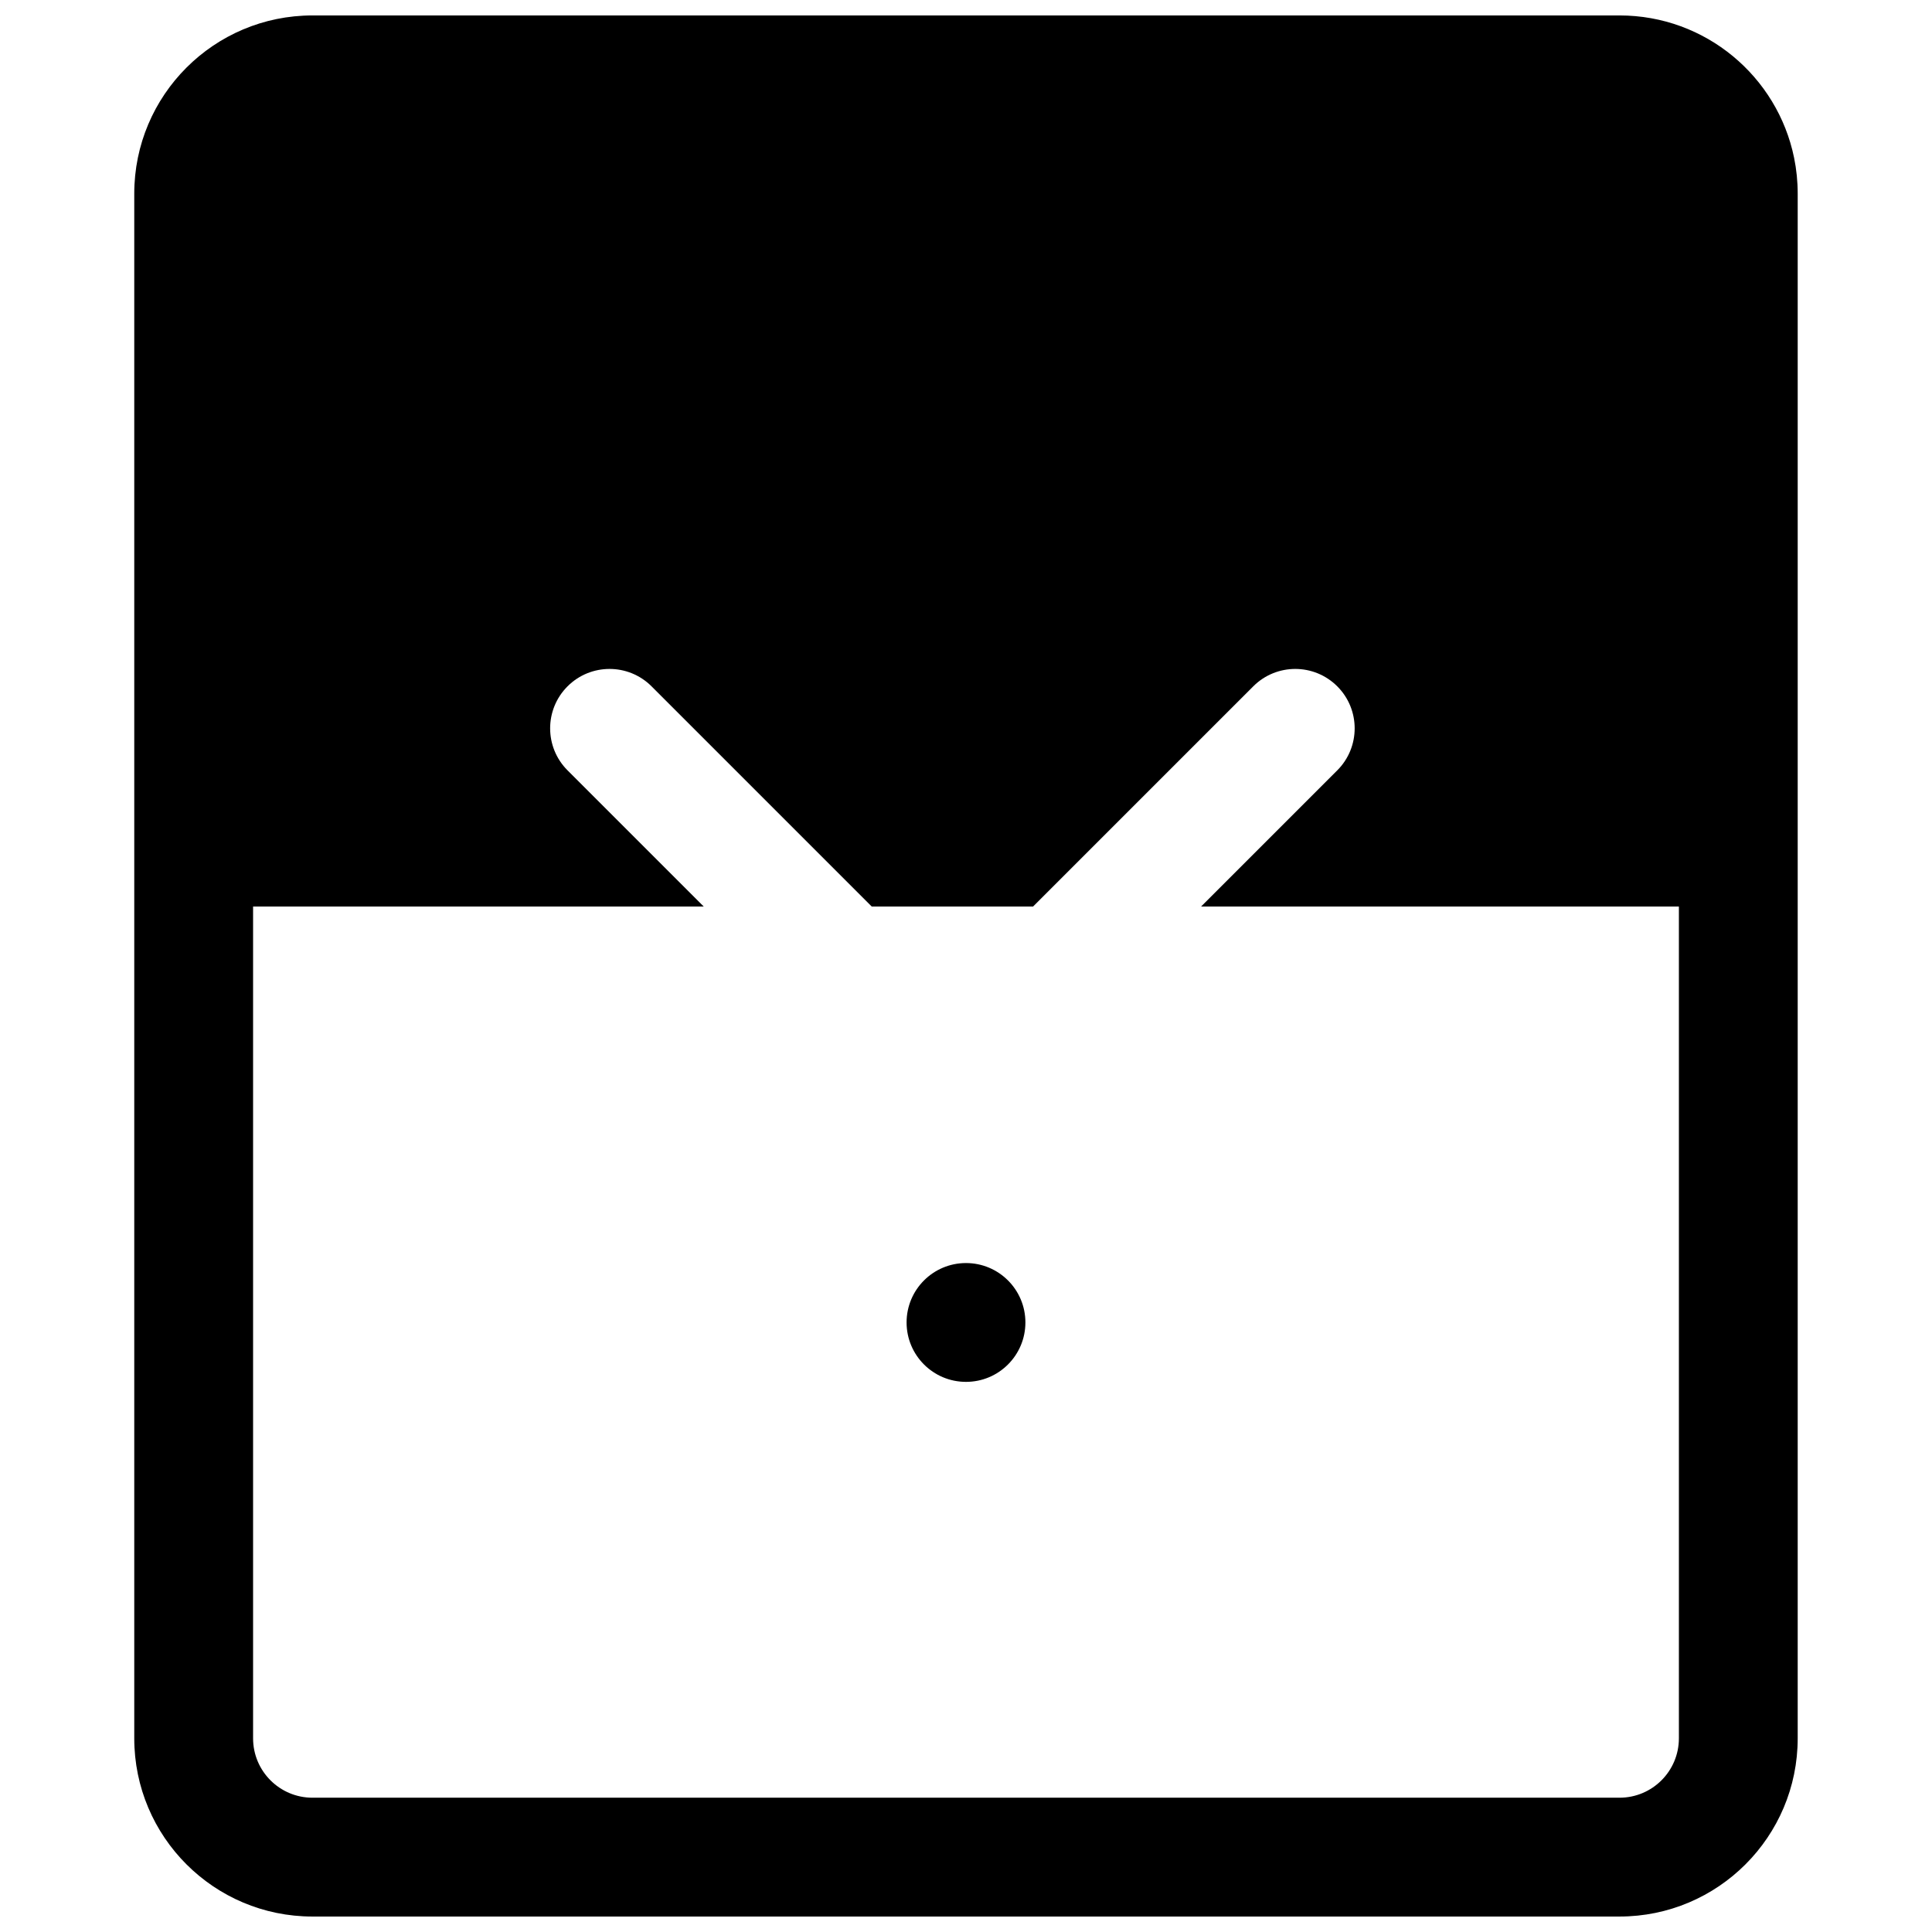 <?xml version="1.0" encoding="UTF-8"?>
<!-- Uploaded to: SVG Repo, www.svgrepo.com, Generator: SVG Repo Mixer Tools -->
<svg width="800px" height="800px" version="1.1" viewBox="144 144 512 512" xmlns="http://www.w3.org/2000/svg">
 <defs>
  <clipPath id="a">
   <path d="m179 148.09h442v503.81h-442z"/>
  </clipPath>
 </defs>
 <path d="m400 510.21c8.695 0 15.742-7.047 15.742-15.746 0-8.695-7.047-15.742-15.742-15.742s-15.746 7.047-15.746 15.742c0 8.699 7.051 15.746 15.746 15.746z"/>
 <g clip-path="url(#a)">
  <path d="m179.58 195.32c0-26.082 21.145-47.23 47.23-47.23h346.37c22.824 0 41.867 16.191 46.273 37.715 0.629 3.074 0.957 6.258 0.957 9.516v409.35c0 26.086-21.145 47.23-47.23 47.23h-346.37c-26.086 0-47.23-21.145-47.23-47.23zm150.92 188.93h-119.43v220.42c0 8.695 7.047 15.742 15.742 15.742h346.37c8.695 0 15.742-7.047 15.742-15.742v-220.42h-126.63l36.098-36.098c6.148-6.148 6.148-16.117 0-22.266s-16.117-6.148-22.262 0l-58.367 58.363h-42.73l-58.363-58.363c-6.148-6.148-16.117-6.148-22.266 0-6.148 6.148-6.148 16.117 0 22.266z" fill-rule="evenodd"/>
 </g>
</svg>